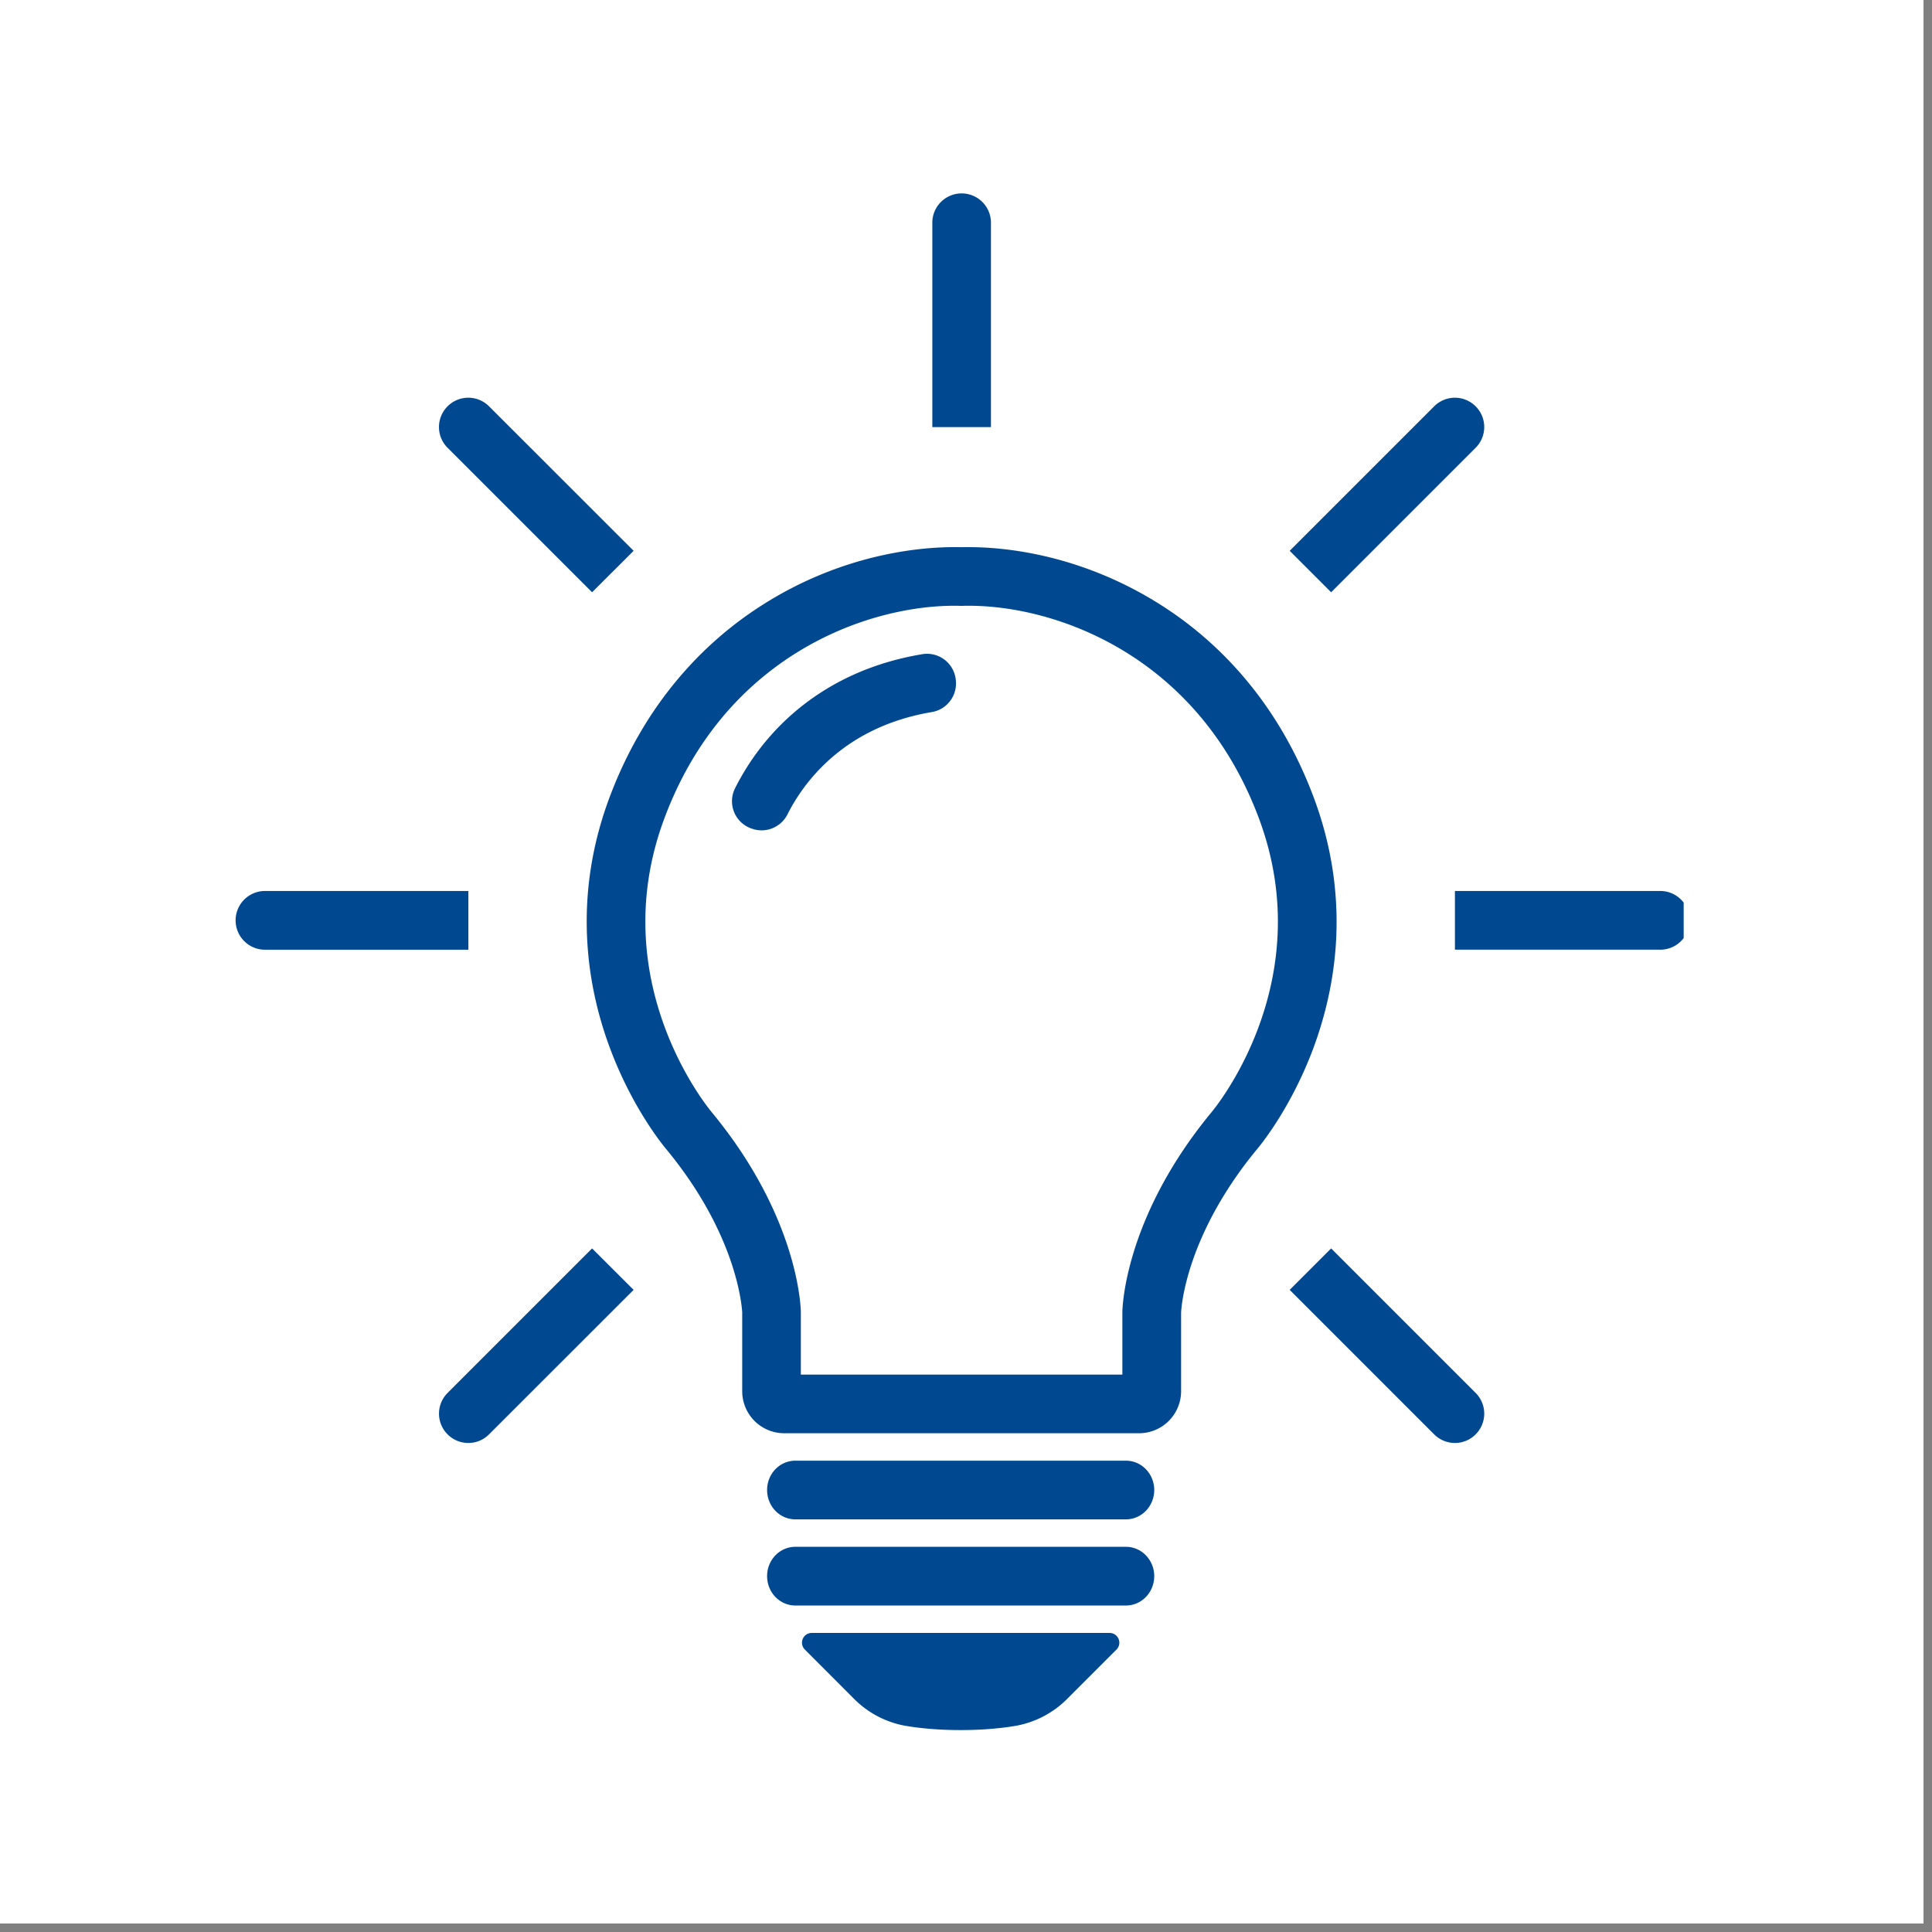 <svg xmlns="http://www.w3.org/2000/svg" width="150" height="150" version="1.0" viewBox="0 0 112.5 112.5"><rect x="0" y="0" width="112.5" height="112.5" fill="#808080" stroke="none"/><defs><clipPath id="a"><path d="M0 0h112.004v112.004H0zm0 0"/></clipPath><clipPath id="b"><path d="M54 11.2h4V25h-4zm0 0"/></clipPath><clipPath id="c"><path d="M84.71 51.707h13.33v3.758H84.71zm0 0"/></clipPath><clipPath id="d"><path d="M13.664 51H28v5H13.664zm0 0"/></clipPath><clipPath id="e"><path d="M46 95h20v5.8H46zm0 0"/></clipPath></defs><g fill="#fff" clip-path="url(#a)"><path d="M0 0h112.004v112.004H0zm0 0"/><path d="M0 0h112.004v112.004H0zm0 0"/></g><path fill="#004990" d="M70.523 64.793c-5.168 6.273-5.168 11.621-5.168 11.621v3.629H46.633v-3.629s0-5.348-5.164-11.621c0 0-6.395-7.461-2.785-17.133 3.507-9.418 11.71-12.387 16.894-12.387.14 0 .281.004.418.008.137-.004.274-.008.418-.008 5.184 0 13.383 2.97 16.895 12.387 3.605 9.672-2.786 17.133-2.786 17.133zM77.81 54.57c.12-2.738-.317-5.465-1.301-8.105-.965-2.59-2.301-4.914-3.973-6.906a21.416 21.416 0 0 0-5.265-4.536 21.84 21.84 0 0 0-5.622-2.433c-1.75-.477-3.558-.73-5.234-.73-.14 0-.281 0-.418.003-.14-.004-.277-.004-.418-.004-1.676 0-3.488.254-5.234.73a21.673 21.673 0 0 0-5.625 2.434 21.398 21.398 0 0 0-5.262 4.536c-1.672 1.992-3.012 4.316-3.977 6.906-.984 2.64-1.421 5.367-1.296 8.105.097 2.18.546 4.36 1.34 6.48 1.273 3.41 3.015 5.567 3.324 5.93 2.3 2.801 3.375 5.336 3.87 6.97.454 1.487.5 2.456.5 2.464v4.594a2.446 2.446 0 0 0 2.45 2.449h20.656a2.448 2.448 0 0 0 2.45-2.45V76.45c.003-.117.062-1.18.59-2.793.511-1.566 1.581-4 3.78-6.676.31-.363 2.051-2.52 3.325-5.93.789-2.12 1.242-4.3 1.34-6.48"/><g clip-path="url(#b)"><path fill="#004990" d="M57.703 12.969a1.706 1.706 0 1 0-3.414 0V24.87h3.414v-11.9"/></g><g clip-path="url(#c)"><path fill="#004990" d="M96.617 51.883H84.72V55.3h11.898a1.71 1.71 0 1 0 0-3.418"/></g><path fill="#004990" d="m77.512 72.695-2.414 2.414 8.414 8.414c.668.668 1.75.668 2.414 0a1.705 1.705 0 0 0 0-2.414l-8.414-8.414m8.414-46.621a1.705 1.705 0 0 0 0-2.414 1.705 1.705 0 0 0-2.414 0l-8.414 8.414 2.414 2.414 8.414-8.414"/><g clip-path="url(#d)"><path fill="#004990" d="M27.273 51.883H15.371a1.71 1.71 0 0 0 0 3.418h11.902v-3.418"/></g><path fill="#004990" d="M26.063 81.11a1.705 1.705 0 0 0 0 2.413c.667.668 1.75.668 2.414 0l8.418-8.414-2.418-2.414-8.414 8.414m8.414-46.621 2.418-2.414-8.418-8.414a1.705 1.705 0 0 0-2.415 0 1.705 1.705 0 0 0 0 2.414l8.415 8.414M55.66 39.64a1.683 1.683 0 0 0-1.96-1.546c-4.567.761-7.395 3.05-9.013 4.957a14.294 14.294 0 0 0-1.882 2.844 1.681 1.681 0 0 0 1.058 2.382l.047.016a1.687 1.687 0 0 0 1.942-.867c.918-1.824 3.25-5.094 8.402-5.961a1.687 1.687 0 0 0 1.41-1.774l-.004-.05m9.903 45.414h-19.25c-.91 0-1.645.765-1.645 1.707 0 .945.734 1.71 1.645 1.71h19.25c.91 0 1.648-.765 1.648-1.71 0-.942-.738-1.707-1.648-1.707m0 5.015h-19.25c-.91 0-1.645.766-1.645 1.707 0 .946.734 1.711 1.645 1.711h19.25c.91 0 1.648-.765 1.648-1.71 0-.942-.738-1.708-1.648-1.708"/><g clip-path="url(#e)"><path fill="#004990" d="M64.61 95.086H47.27a.567.567 0 0 0-.403.969l2.871 2.875a5.61 5.61 0 0 0 3.094 1.582c.805.129 1.84.23 3.105.23 1.27 0 2.305-.101 3.106-.23a5.61 5.61 0 0 0 3.094-1.582l2.875-2.875a.568.568 0 0 0-.403-.97"/></g></svg>